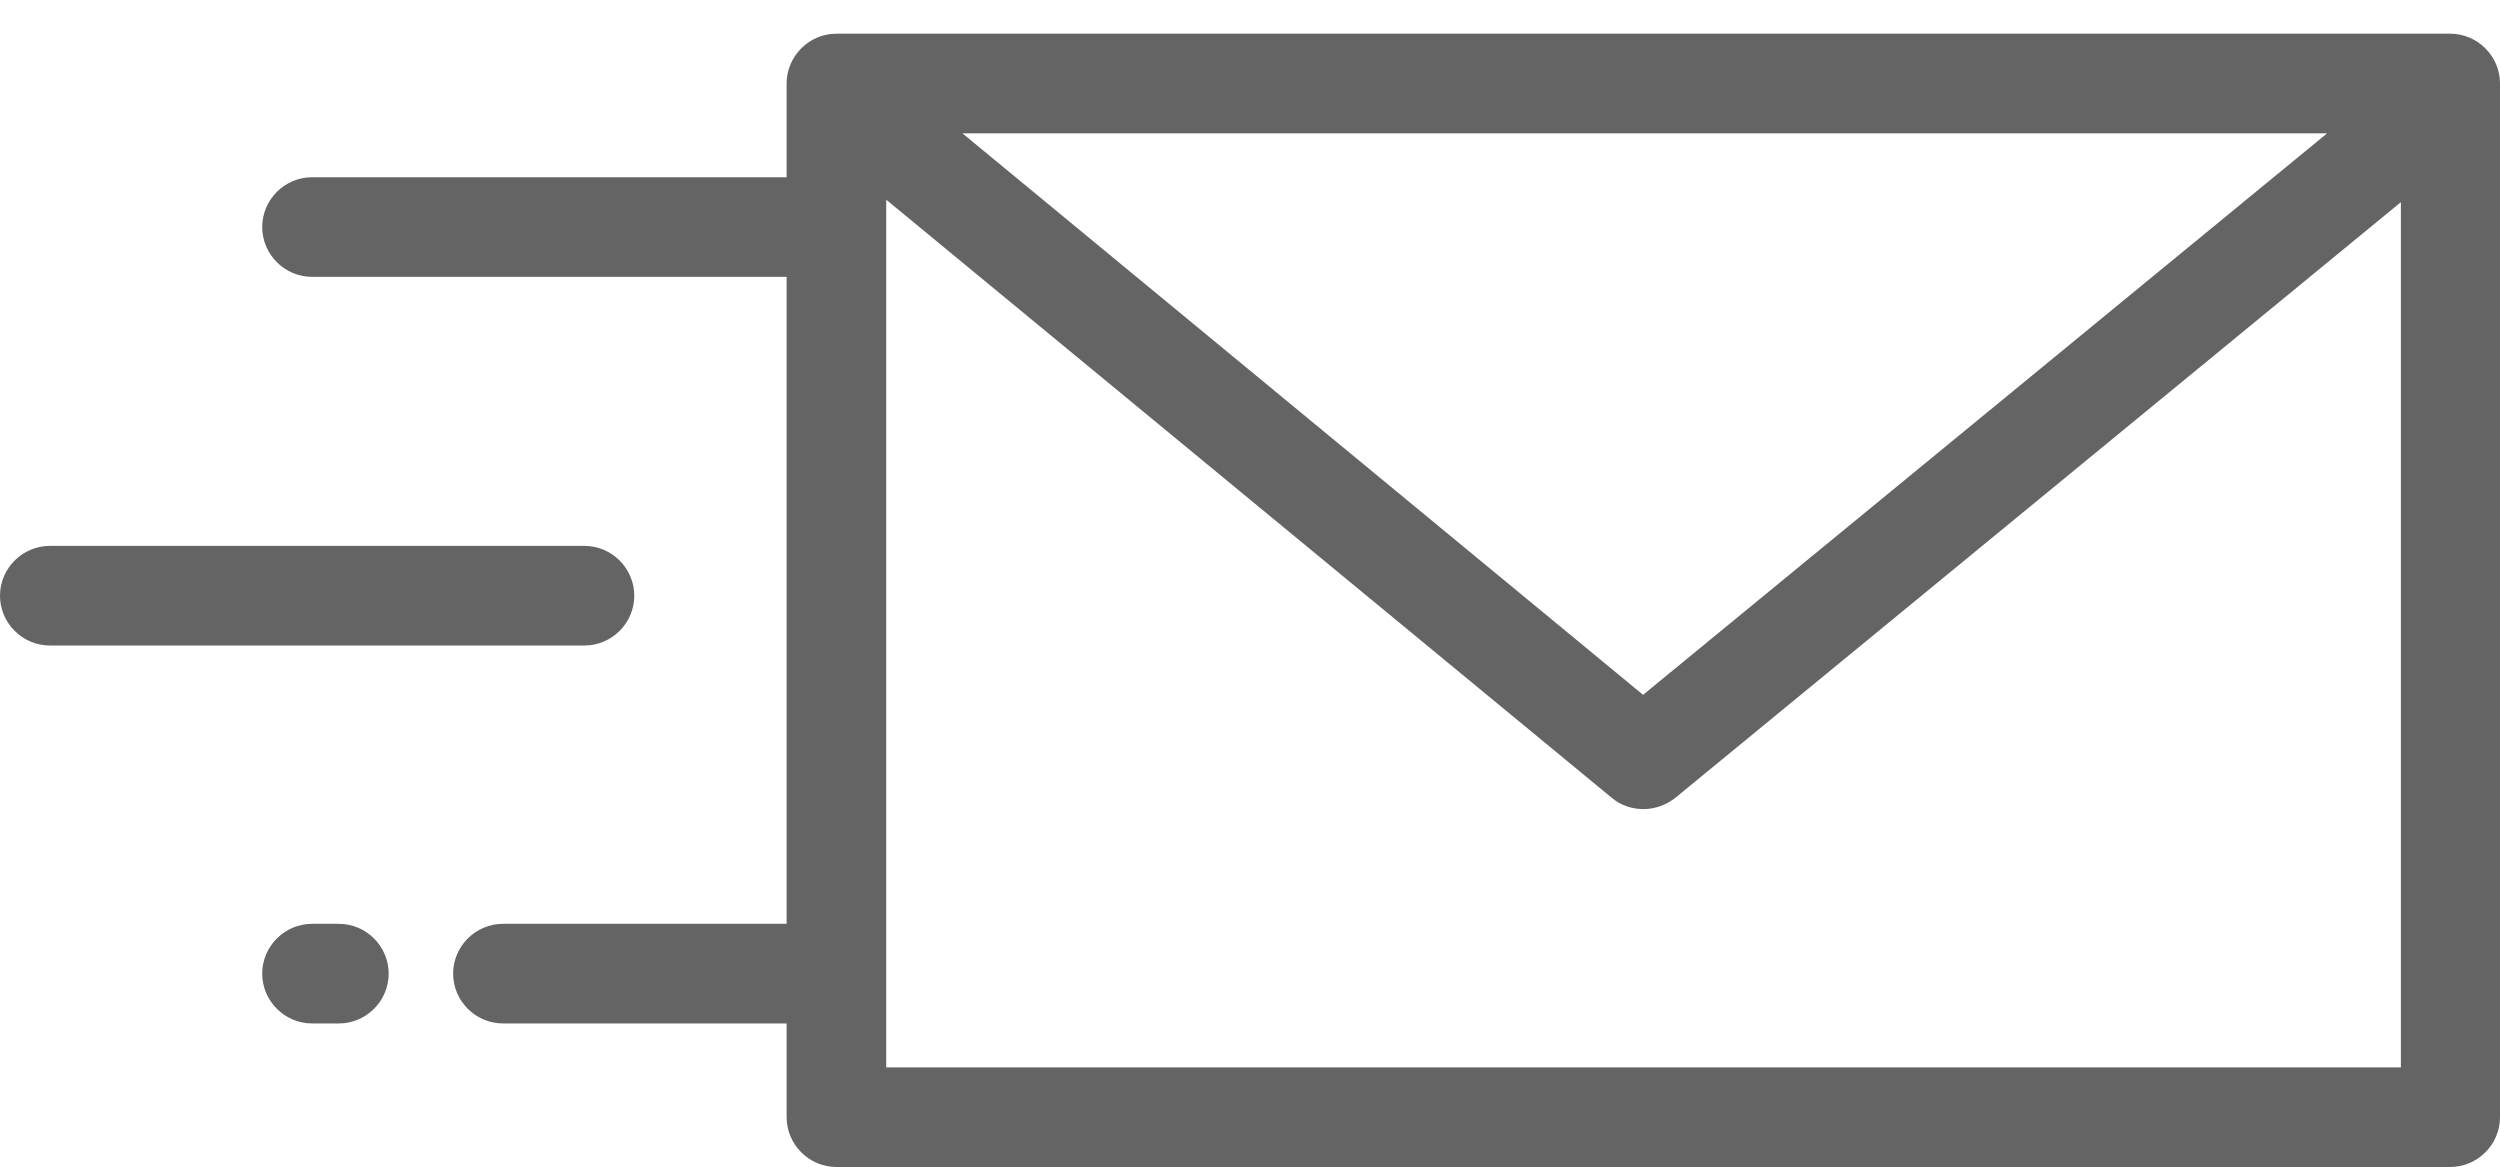 <?xml version="1.0" encoding="utf-8"?>
<!-- Generator: Adobe Illustrator 19.2.1, SVG Export Plug-In . SVG Version: 6.00 Build 0)  -->
<!DOCTYPE svg PUBLIC "-//W3C//DTD SVG 1.1//EN" "http://www.w3.org/Graphics/SVG/1.1/DTD/svg11.dtd">
<svg version="1.1" id="Layer_1" xmlns="http://www.w3.org/2000/svg" xmlns:xlink="http://www.w3.org/1999/xlink" x="0px" y="0px"
	 viewBox="-49 274 512 239.1" style="enable-background:new -49 274 512 239.1;" xml:space="preserve">
<style type="text/css">
	.st0{fill:#646464;}
</style>
<path class="st0" d="M452.8,280.9H122.3c-5.6,0-10.2,4.6-10.2,10.2v19.2H14.9c-5.6,0-10.2,4.6-10.2,10.2c0,5.6,4.6,10.2,10.2,10.2
	h97.2v132.5H54c-5.6,0-10.2,4.6-10.2,10.2s4.6,10.2,10.2,10.2h58.1v19.2c0,5.6,4.6,10.2,10.2,10.2h330.5c5.6,0,10.2-4.6,10.2-10.2
	V291.1C463,285.5,458.4,280.9,452.8,280.9z M427.6,301.3l-140.1,115l-139.4-115H427.6z M132.5,492.7V314.9l148.6,122.5
	c1.9,1.6,4.2,2.3,6.5,2.3c2.3,0,4.6-0.8,6.5-2.3l148.6-122v177.2H132.5z"/>
<path class="st0" d="M80.9,396c0-5.6-4.6-10.2-10.2-10.2H-38.8c-5.6,0-10.2,4.6-10.2,10.2s4.6,10.2,10.2,10.2H70.7
	C76.3,406.2,80.9,401.6,80.9,396z"/>
<path class="st0" d="M20.4,463.2h-5.5c-5.6,0-10.2,4.6-10.2,10.2s4.6,10.2,10.2,10.2h5.5c5.6,0,10.2-4.6,10.2-10.2
	S26,463.2,20.4,463.2z"/>
</svg>
